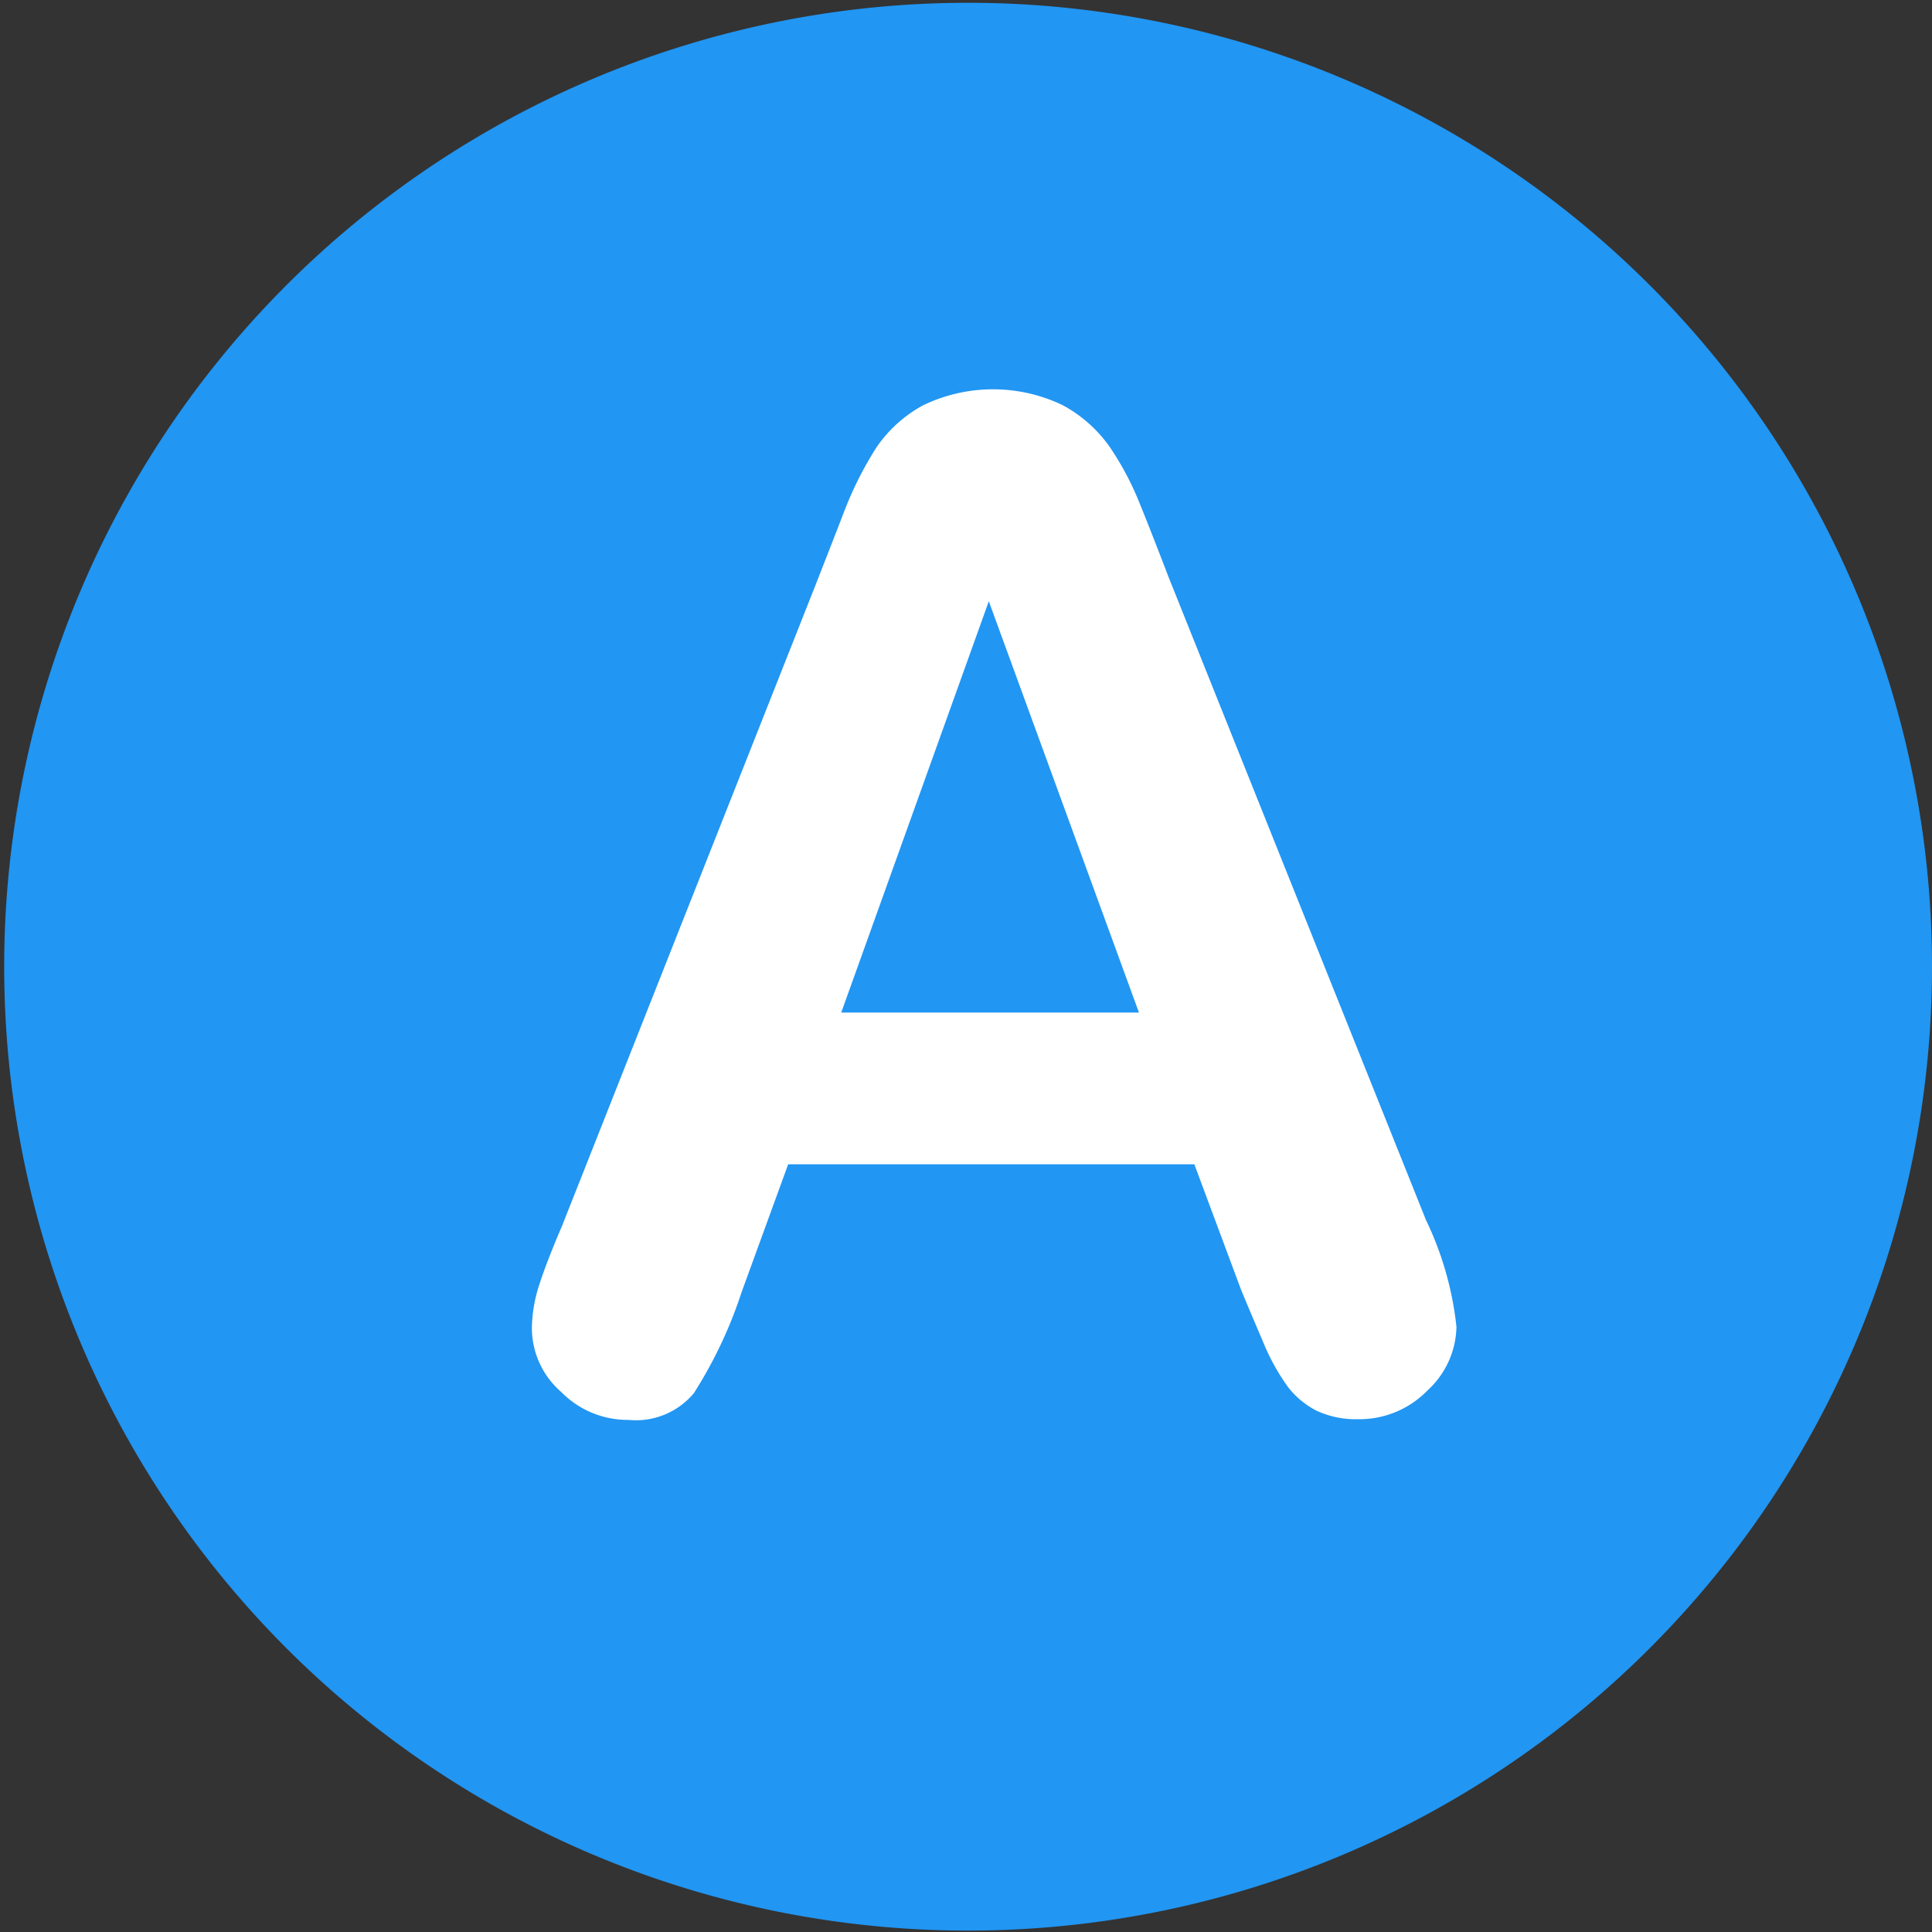 <svg id="Layer_1" data-name="Layer 1" xmlns="http://www.w3.org/2000/svg" viewBox="0 0 83 83"><rect x="0" y="0" width="83" height="83" fill="#333333" stroke="none"/><defs><style>.cls-1{fill:#2196f3;}.cls-2{isolation:isolate;}.cls-3{fill:#fff;}</style></defs><path id="Path_504" data-name="Path 504" class="cls-1" d="M41.6.12A41.41,41.41,0,1,0,83,41.53,41.41,41.41,0,0,0,41.6.12Z"/><g id="A" class="cls-2"><g class="cls-2"><path class="cls-3" d="M53.31,55.39l-2-5.37H33.86l-2,5.49a19.1,19.1,0,0,1-2.05,4.34A3.24,3.24,0,0,1,27,61a4,4,0,0,1-2.89-1.2,3.64,3.64,0,0,1-1.26-2.71,6.16,6.16,0,0,1,.29-1.81c.2-.63.52-1.49,1-2.6l11-27.81c.31-.8.69-1.76,1.12-2.88a15.26,15.26,0,0,1,1.4-2.78,5.75,5.75,0,0,1,2-1.8,6.91,6.91,0,0,1,6,0,5.88,5.88,0,0,1,2,1.77,12.6,12.6,0,0,1,1.25,2.32c.34.83.77,1.93,1.3,3.31L61.26,52.41A14,14,0,0,1,62.57,57a3.79,3.79,0,0,1-1.24,2.73,4.08,4.08,0,0,1-3,1.24,4,4,0,0,1-1.76-.36,3.7,3.7,0,0,1-1.22-1,9.29,9.29,0,0,1-1.07-1.92C53.91,56.82,53.58,56.05,53.31,55.39ZM36.14,43.5H48.93L42.48,25.83Z"/></g></g></svg>